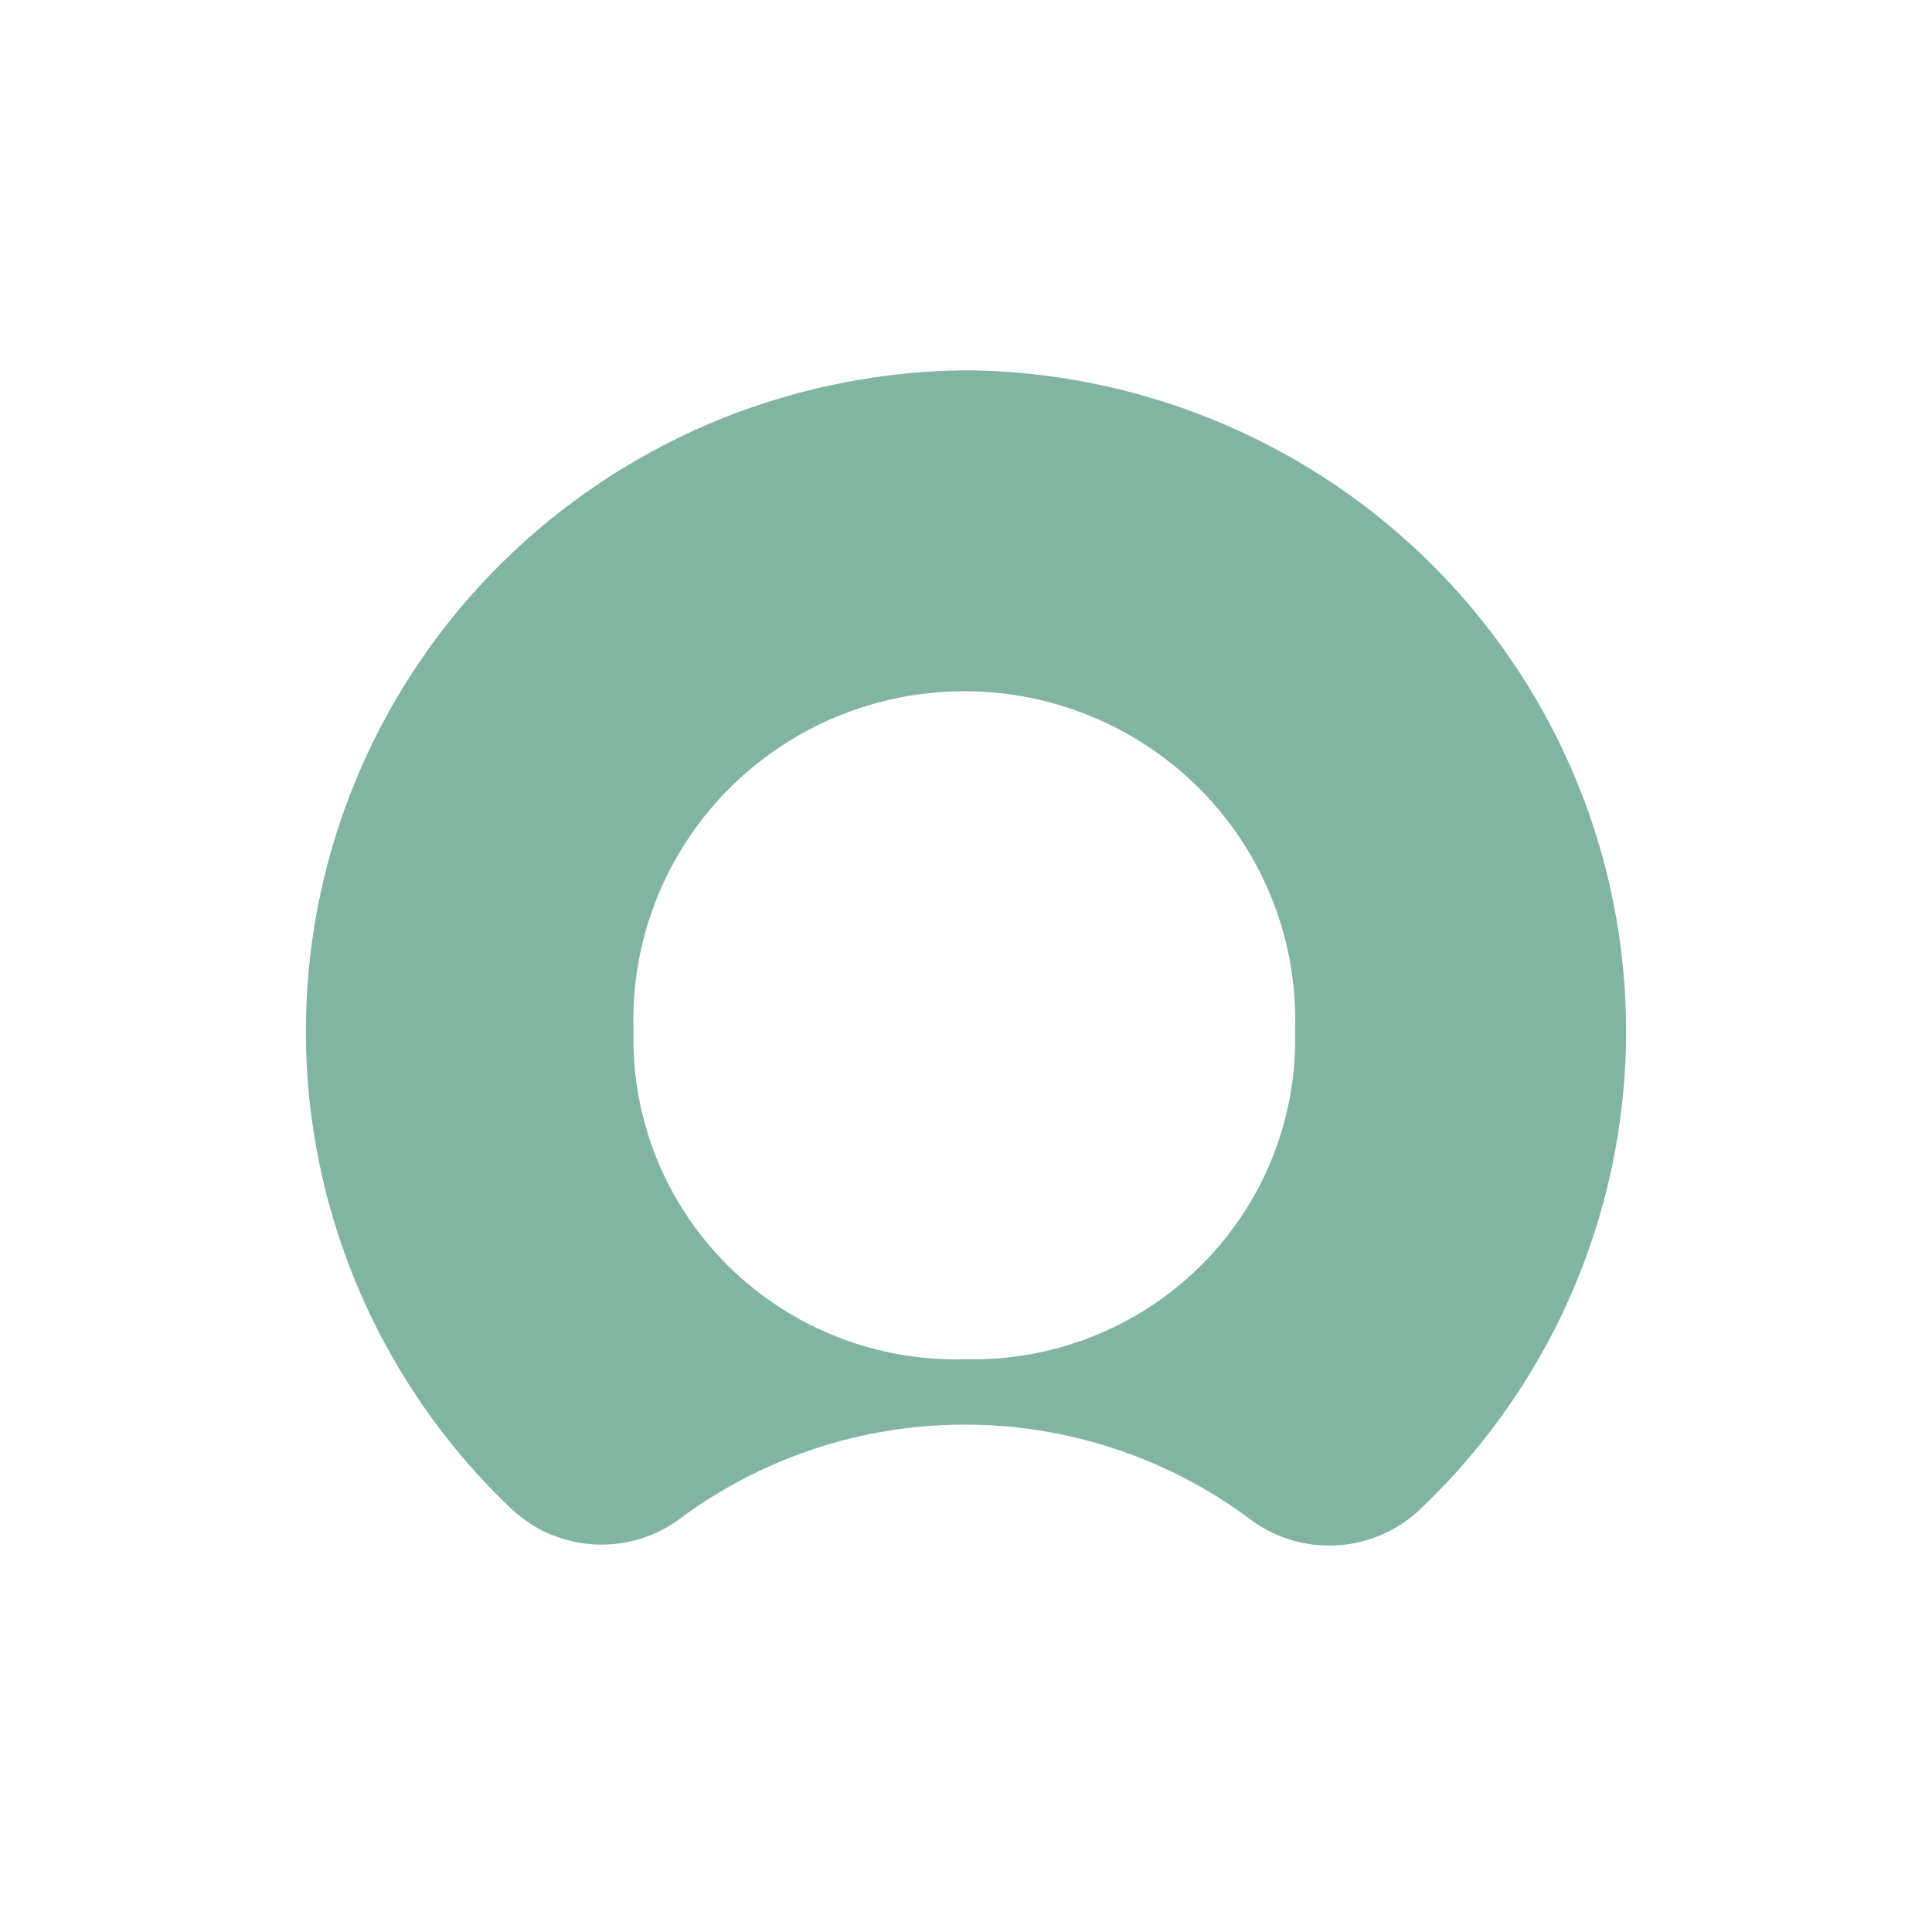 <svg width="120" height="120" viewBox="0 0 120 120" fill="none" xmlns="http://www.w3.org/2000/svg">
<path fill-rule="evenodd" clip-rule="evenodd" d="M60.25 23C52.005 23.018 43.954 25.484 37.131 30.081C30.308 34.678 25.025 41.195 21.961 48.797C18.897 56.398 18.191 64.735 19.935 72.737C21.679 80.74 25.793 88.042 31.748 93.705C33.155 95.039 34.997 95.827 36.94 95.928C38.882 96.028 40.797 95.433 42.336 94.252C47.422 90.506 53.586 88.484 59.918 88.484C66.25 88.484 72.414 90.506 77.5 94.252C79.053 95.472 81 96.09 82.978 95.989C84.956 95.889 86.829 95.077 88.248 93.705C94.173 88.072 98.277 80.815 100.037 72.859C101.797 64.903 101.134 56.607 98.132 49.026C95.13 41.446 89.925 34.923 83.18 30.288C76.434 25.654 68.452 23.117 60.25 23V23ZM60.02 84.422C57.293 84.51 54.577 84.043 52.038 83.051C49.499 82.059 47.191 80.563 45.256 78.653C43.321 76.744 41.798 74.462 40.782 71.948C39.767 69.434 39.279 66.74 39.349 64.031C39.257 61.295 39.72 58.568 40.711 56.012C41.702 53.457 43.2 51.126 45.117 49.157C47.034 47.189 49.33 45.623 51.869 44.554C54.407 43.485 57.137 42.934 59.894 42.934C62.651 42.934 65.381 43.485 67.919 44.554C70.458 45.623 72.754 47.189 74.671 49.157C76.588 51.126 78.086 53.457 79.077 56.012C80.068 58.568 80.531 61.295 80.439 64.031C80.512 66.729 80.03 69.412 79.024 71.919C78.018 74.425 76.508 76.702 74.587 78.61C72.665 80.518 70.373 82.017 67.849 83.017C65.324 84.016 62.622 84.494 59.906 84.422" fill="#81B5A1"/>
</svg>
